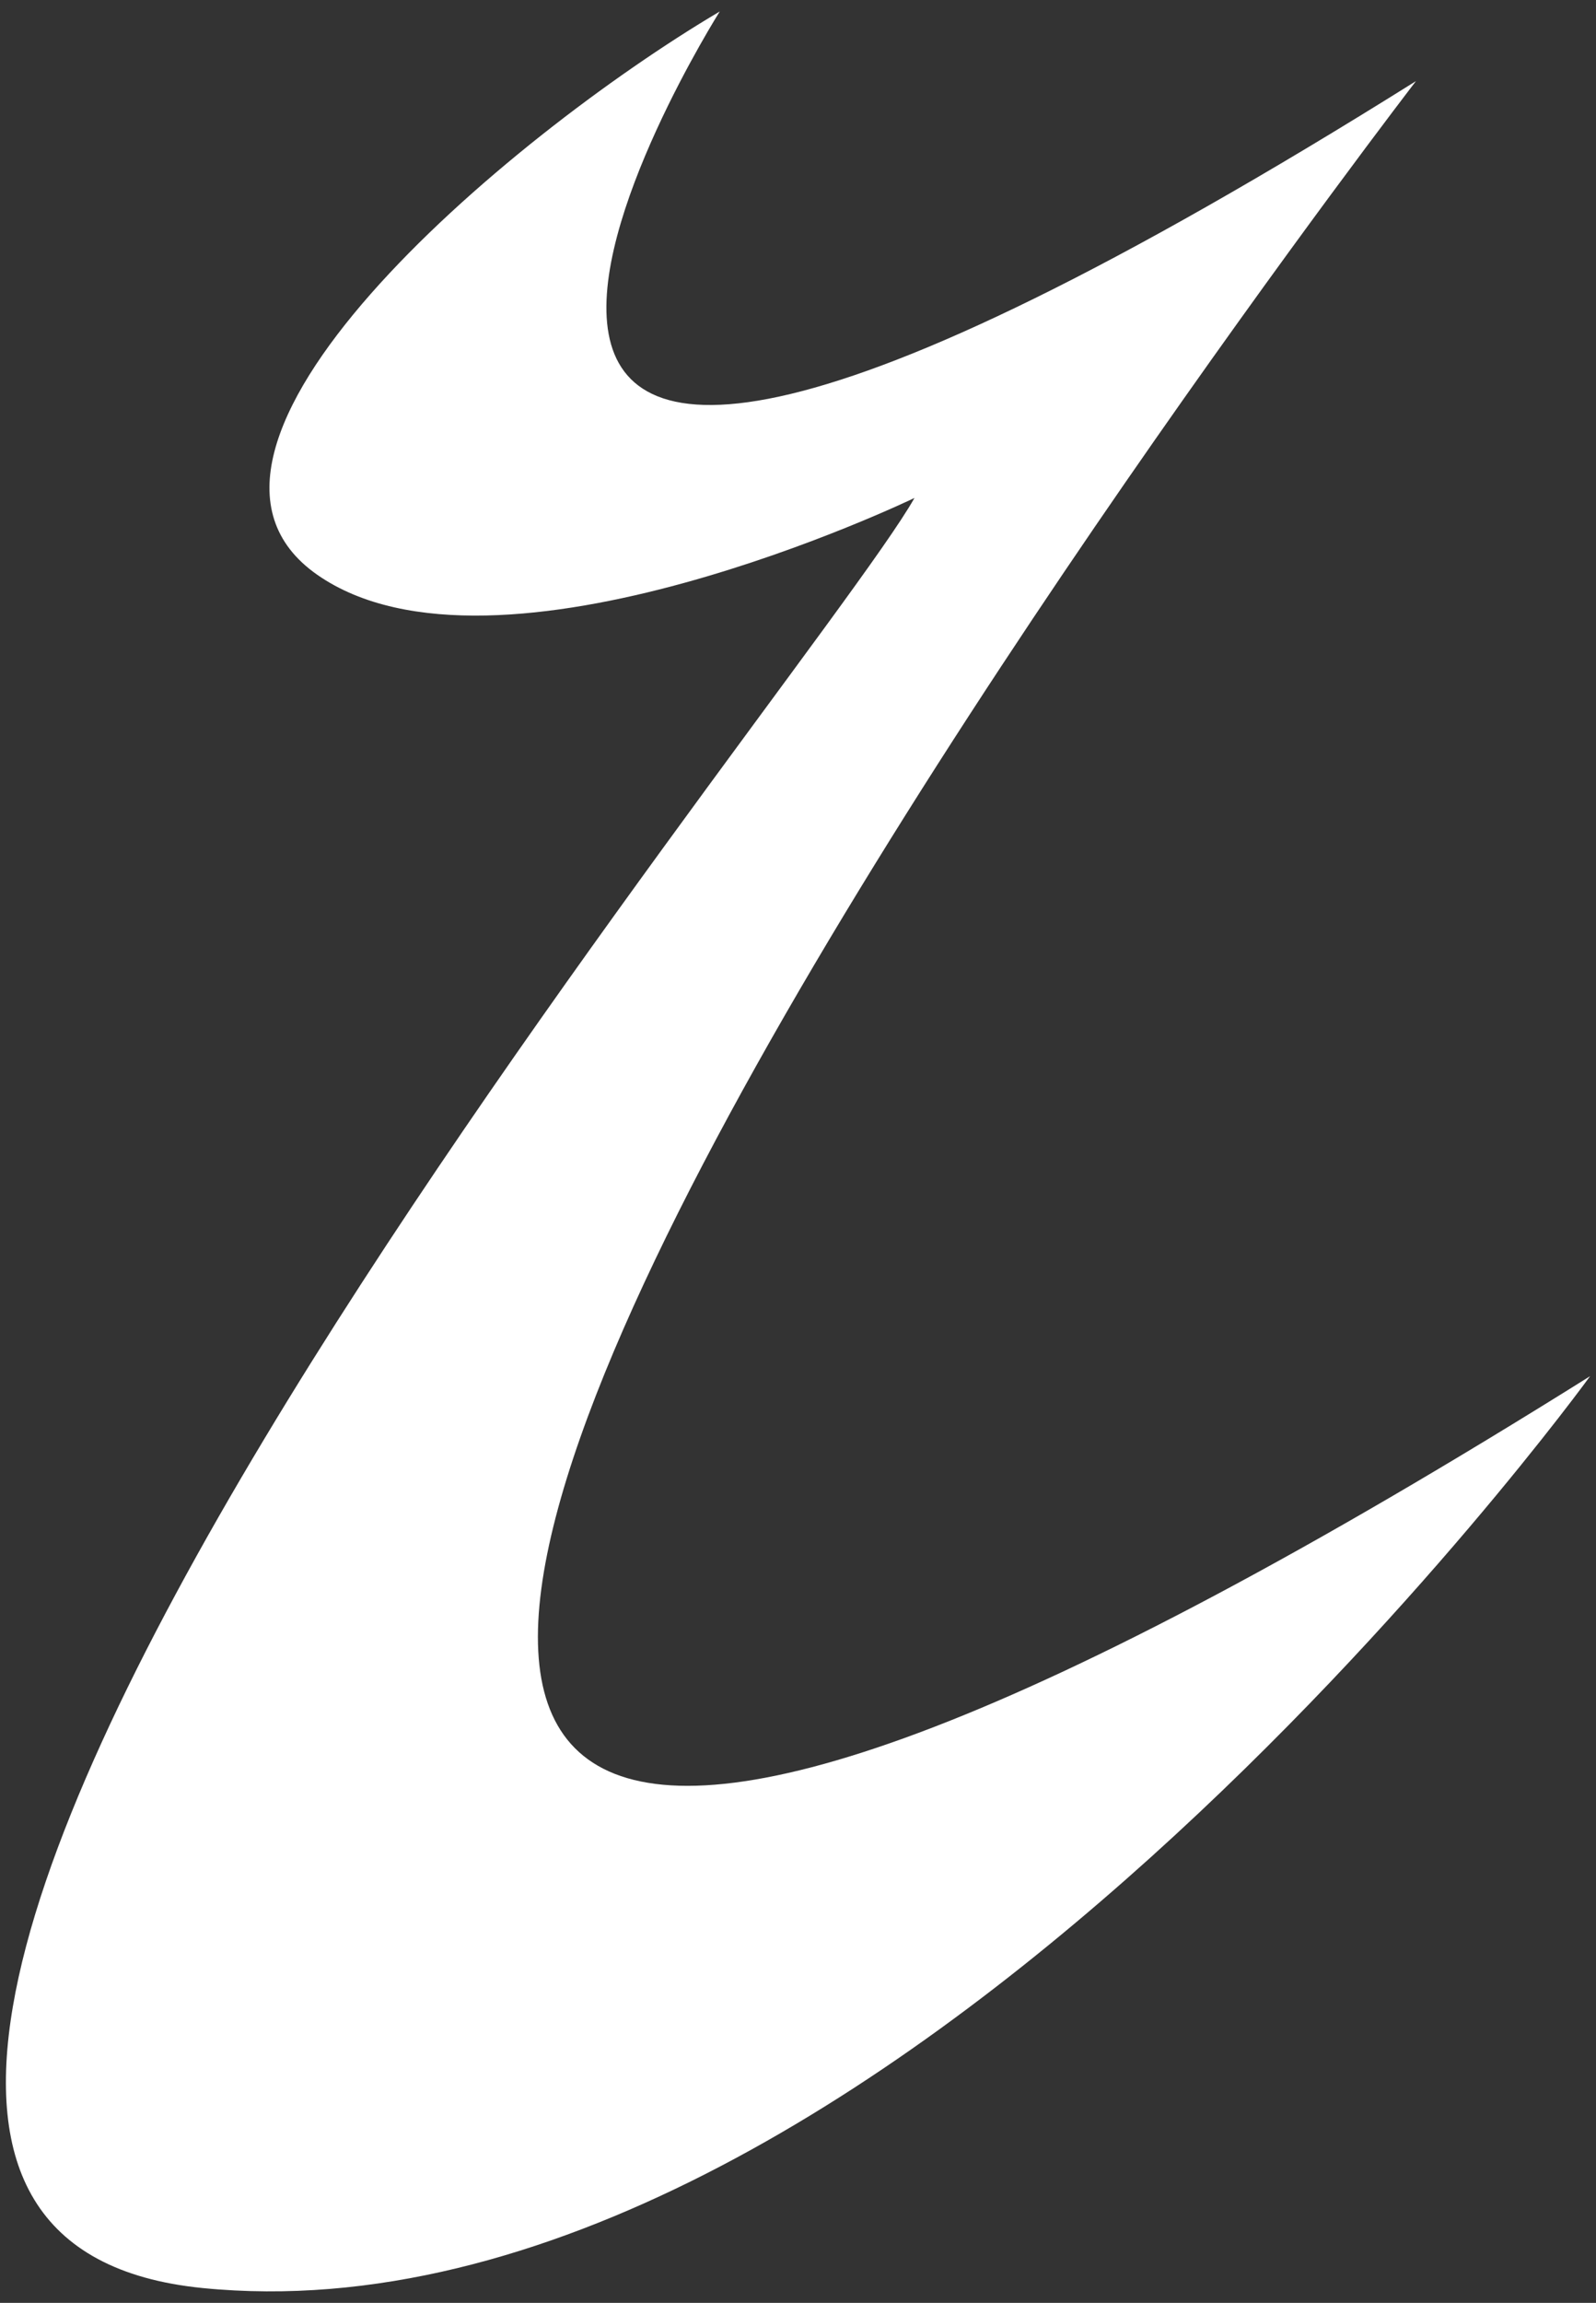 <?xml version="1.0" encoding="utf-8"?>
<!-- Generator: Adobe Illustrator 26.3.1, SVG Export Plug-In . SVG Version: 6.00 Build 0)  -->
<!DOCTYPE svg PUBLIC "-//W3C//DTD SVG 1.1//EN" "http://www.w3.org/Graphics/SVG/1.1/DTD/svg11.dtd">
<svg version="1.1" id="Isolationsmodus" xmlns:x="http://ns.adobe.com/Extensibility/1.0/" xmlns:i="http://ns.adobe.com/AdobeIllustrator/10.0/" xmlns:graph="http://ns.adobe.com/Graphs/1.0/"
	 xmlns="http://www.w3.org/2000/svg" xmlns:xlink="http://www.w3.org/1999/xlink" x="0px" y="0px" viewBox="0 0 208 300"
	 style="enable-background:new 0 0 208 300;" xml:space="preserve">
<rect x="0" y="0" width="208" height="300" fill="#333333" stroke="none"/>
<style type="text/css">
	.st0{fill:#FFFFFF;}
</style>
<g id="Ebene_1">
	<g>
		<path class="st0" d="M184.537,10.566c-159.59,99.971-90.734-9.071-90.734-9.071c-27.998,16.564-75.791,57.07-52.467,73.376
			c23.323,16.296,77.844-10,77.844-10c-13.984,24.82-181.117,224.431-92.757,233.202c88.371,8.762,180.808-118.794,180.808-118.794
			C-87.459,363.812,184.537,10.566,184.537,10.566"/>
	</g>
</g>
</svg>
